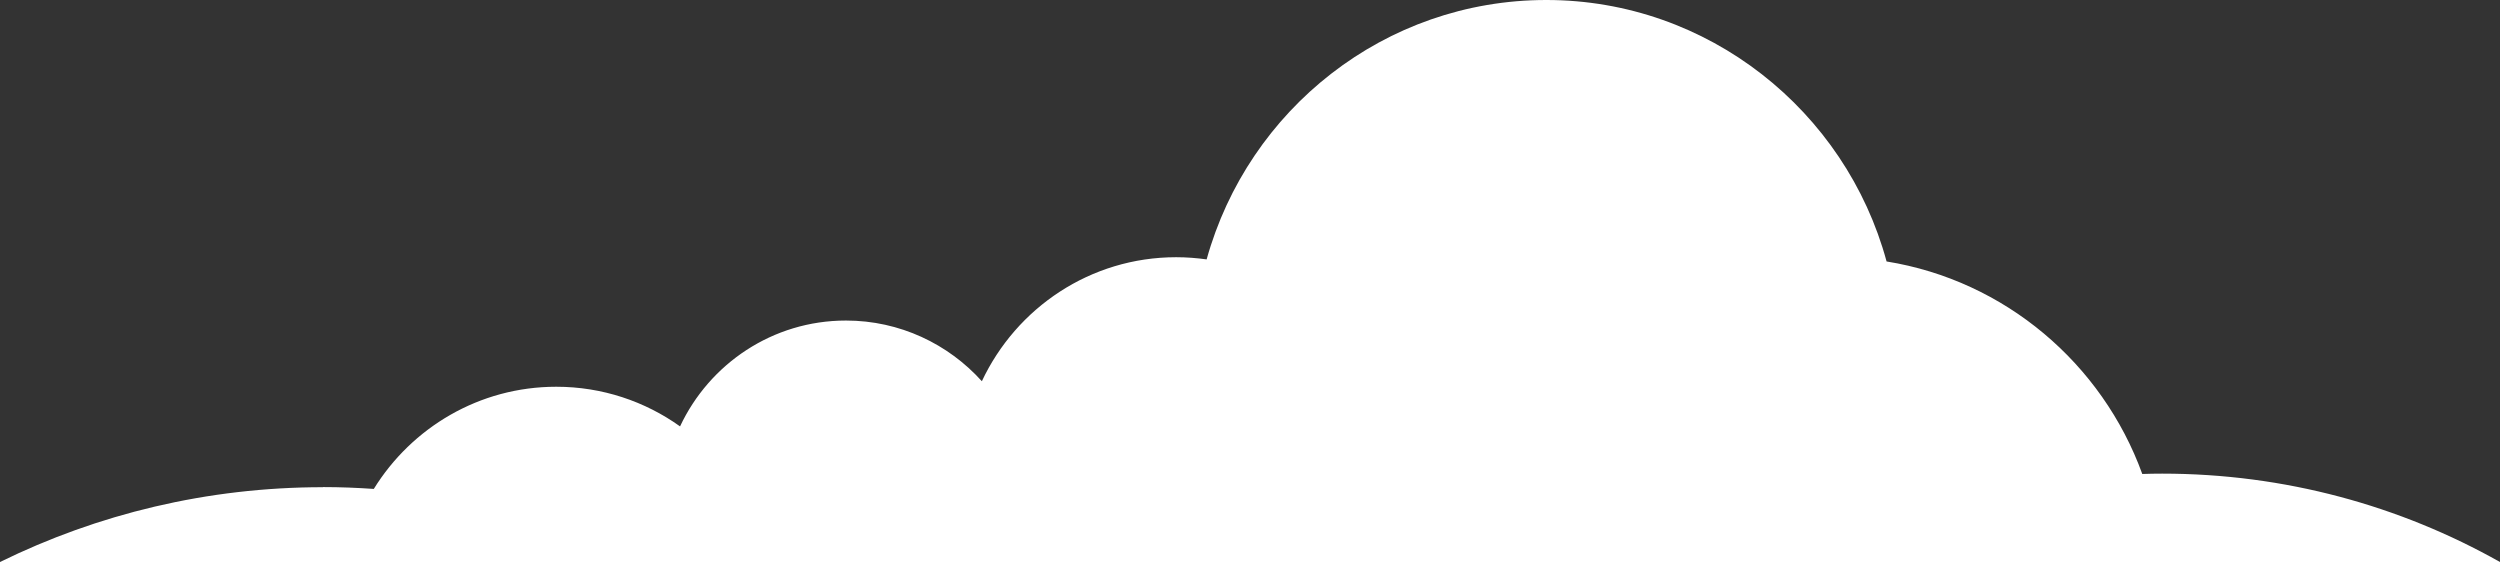 <svg width="387" height="87" viewBox="0 0 387 87" fill="none" xmlns="http://www.w3.org/2000/svg">
<rect x="0" y="0" width="387" height="87" fill="#333333" stroke="none"/>
<path d="M50.004 75.4C52.654 75.4 55.268 75.507 57.864 75.685C63.729 66.202 74.185 59.868 86.108 59.868C93.244 59.868 99.868 62.145 105.272 66.006C109.812 56.328 119.597 49.62 130.955 49.62C139.292 49.62 146.799 53.25 151.992 59.014C157.326 47.663 168.789 39.817 182.072 39.817C183.679 39.817 185.251 39.942 186.788 40.155C193.217 16.991 214.325 0 239.371 0C264.418 0 285.719 17.151 292.043 40.475C310.359 43.429 325.409 56.256 331.626 73.372C332.65 73.336 333.657 73.318 334.699 73.318C353.687 73.318 371.527 78.282 387 87H0C15.102 79.581 32.076 75.418 50.004 75.418V75.4Z" fill="white"/>
</svg>
